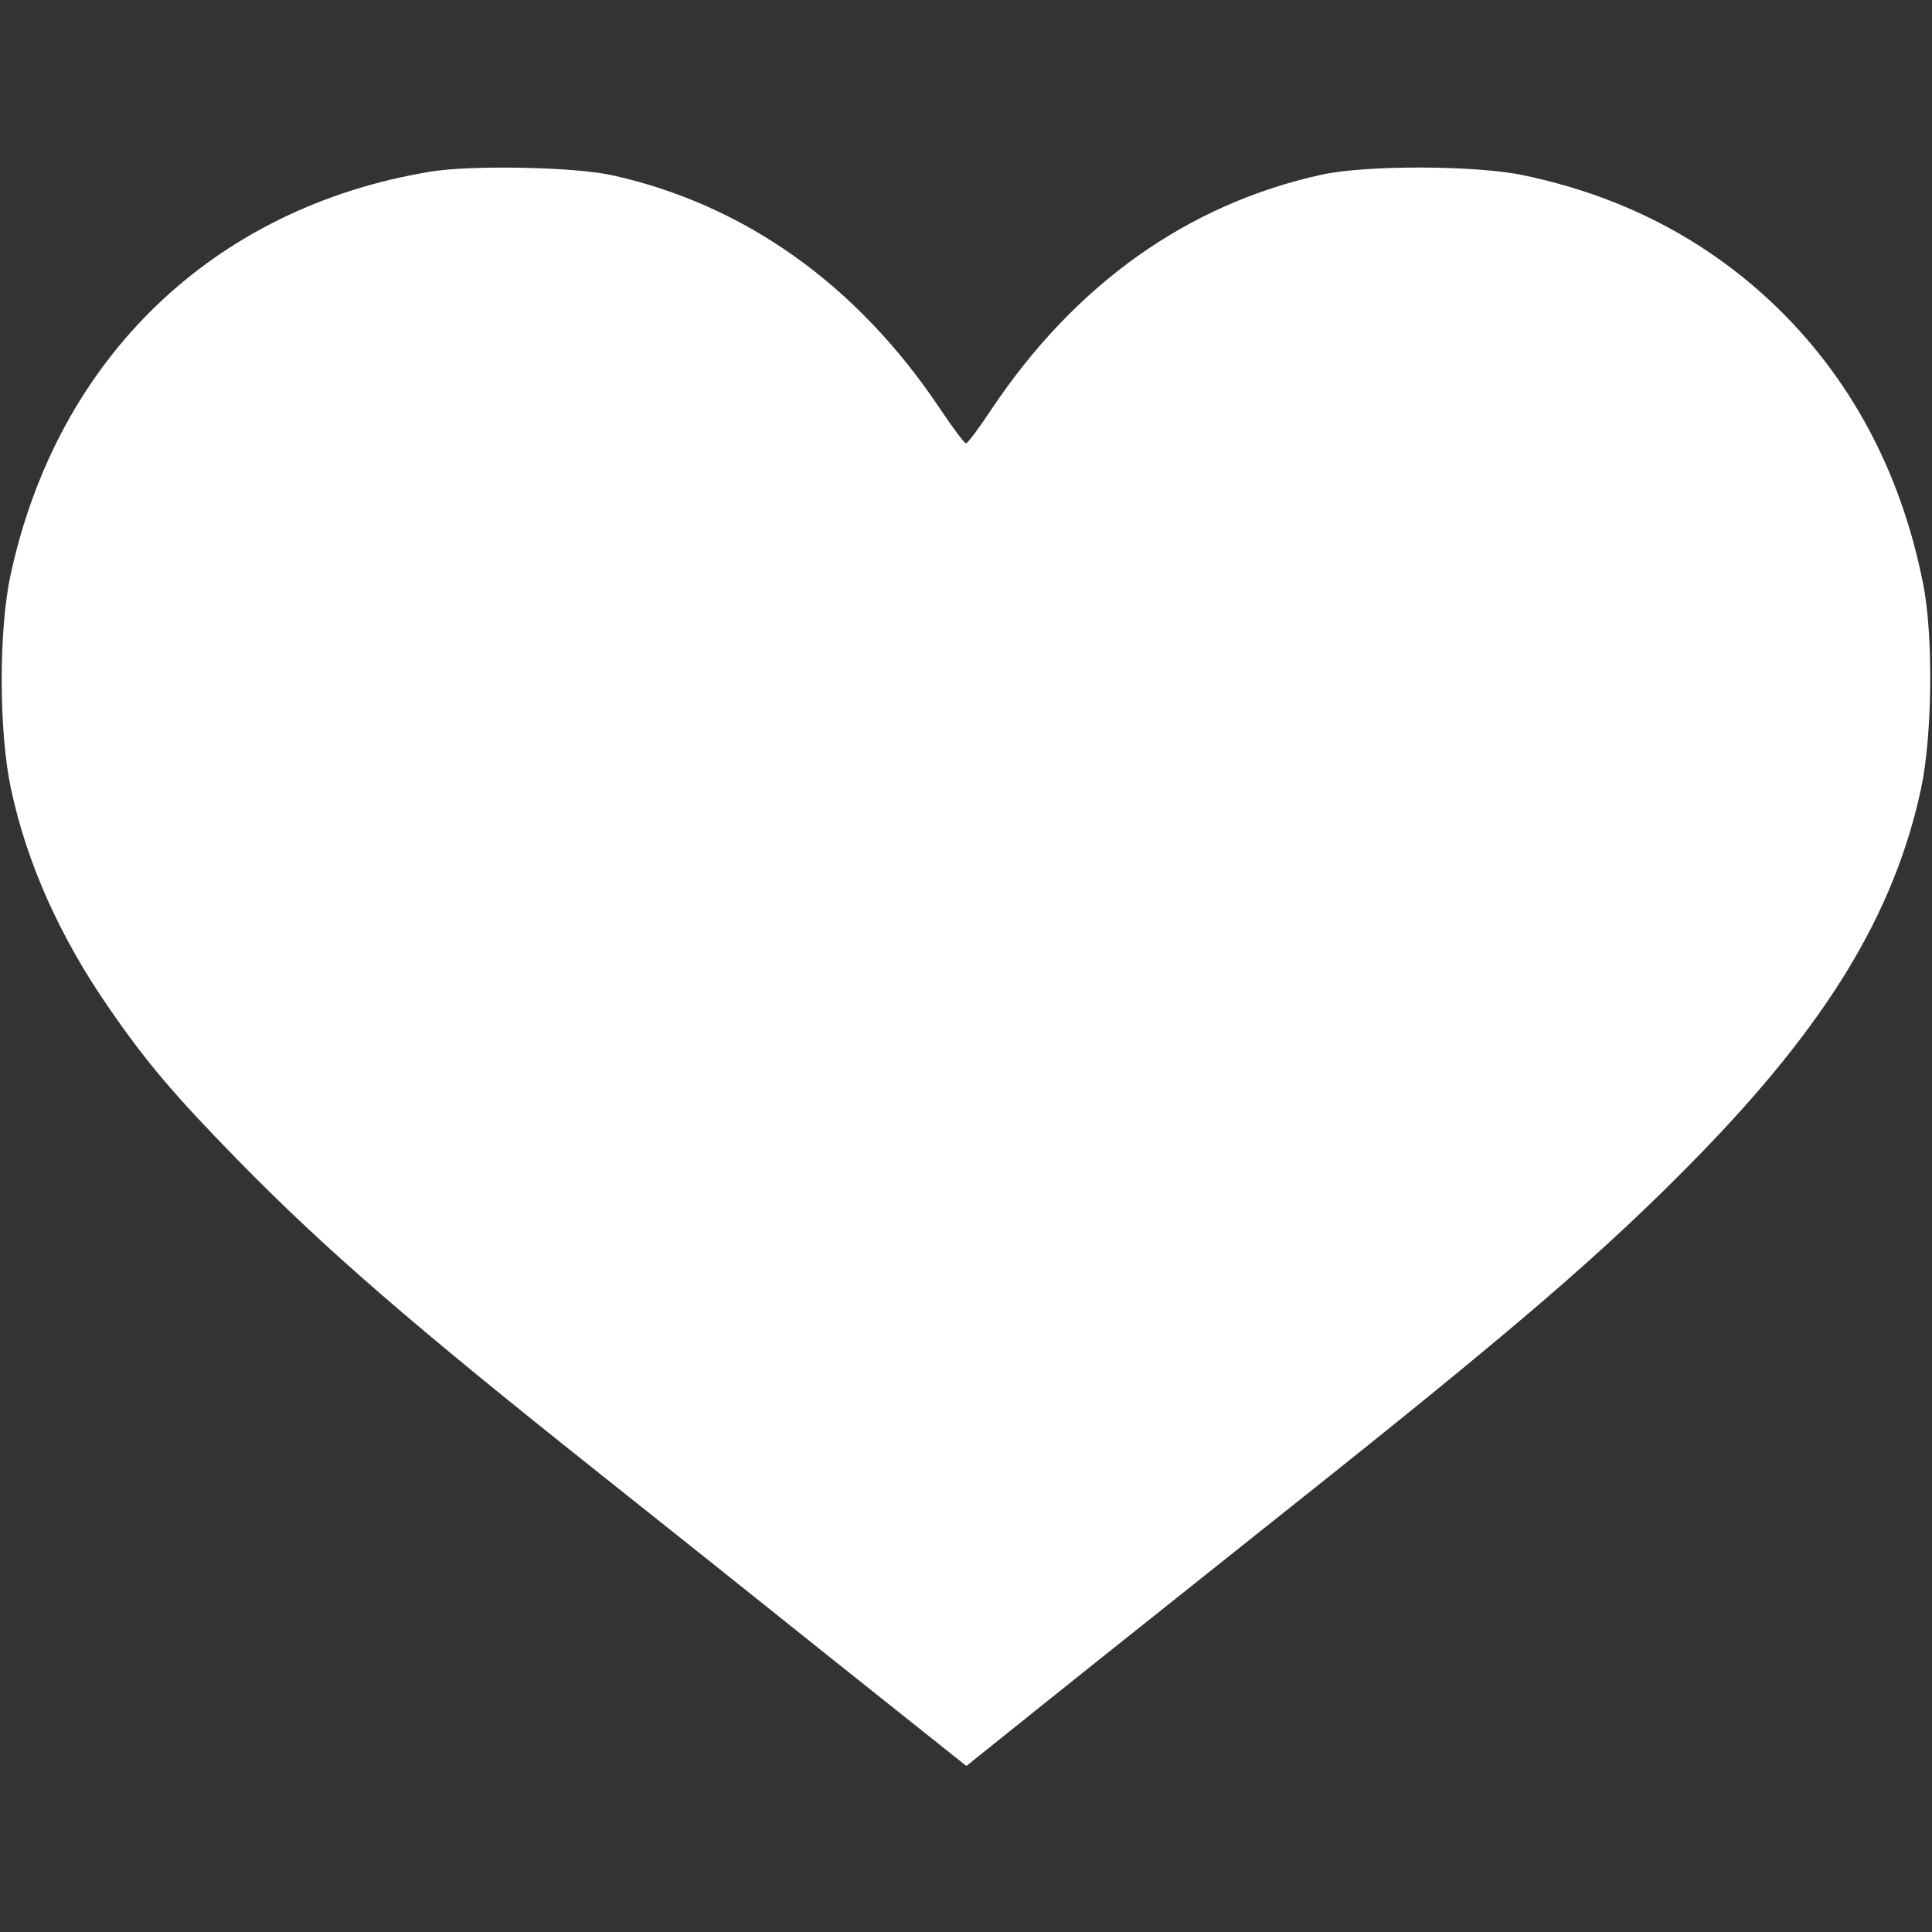 <?xml version="1.0" standalone="no"?>
<!DOCTYPE svg PUBLIC "-//W3C//DTD SVG 20010904//EN"
 "http://www.w3.org/TR/2001/REC-SVG-20010904/DTD/svg10.dtd">
<svg version="1.0" xmlns="http://www.w3.org/2000/svg"
 width="512pt" height="512pt" viewBox="0 0 512 512"
 preserveAspectRatio="xMidYMid meet">

<rect x="0" y="0" width="512" height="512" fill="#333333" stroke="none"/>

<g transform="translate(0,512) scale(0.1,-0.1)"
fill="#ffff" stroke="none">
<path d="M1140 4665 c-574 -95 -988 -493 -1112 -1069 -32 -147 -31 -417 1
-566 42 -197 129 -392 259 -580 99 -144 172 -230 342 -404 229 -234 457 -432
959 -831 145 -115 423 -337 618 -493 l354 -282 222 178 c122 98 389 310 592
472 636 505 874 709 1125 966 343 352 520 644 591 974 30 140 33 409 5 545
-59 297 -194 548 -400 743 -182 171 -401 284 -661 338 -125 26 -414 27 -533 1
-354 -78 -652 -289 -874 -621 -33 -50 -64 -91 -68 -91 -4 0 -35 41 -69 92
-219 328 -517 540 -866 618 -100 23 -377 28 -485 10z"/>
</g>
</svg>
